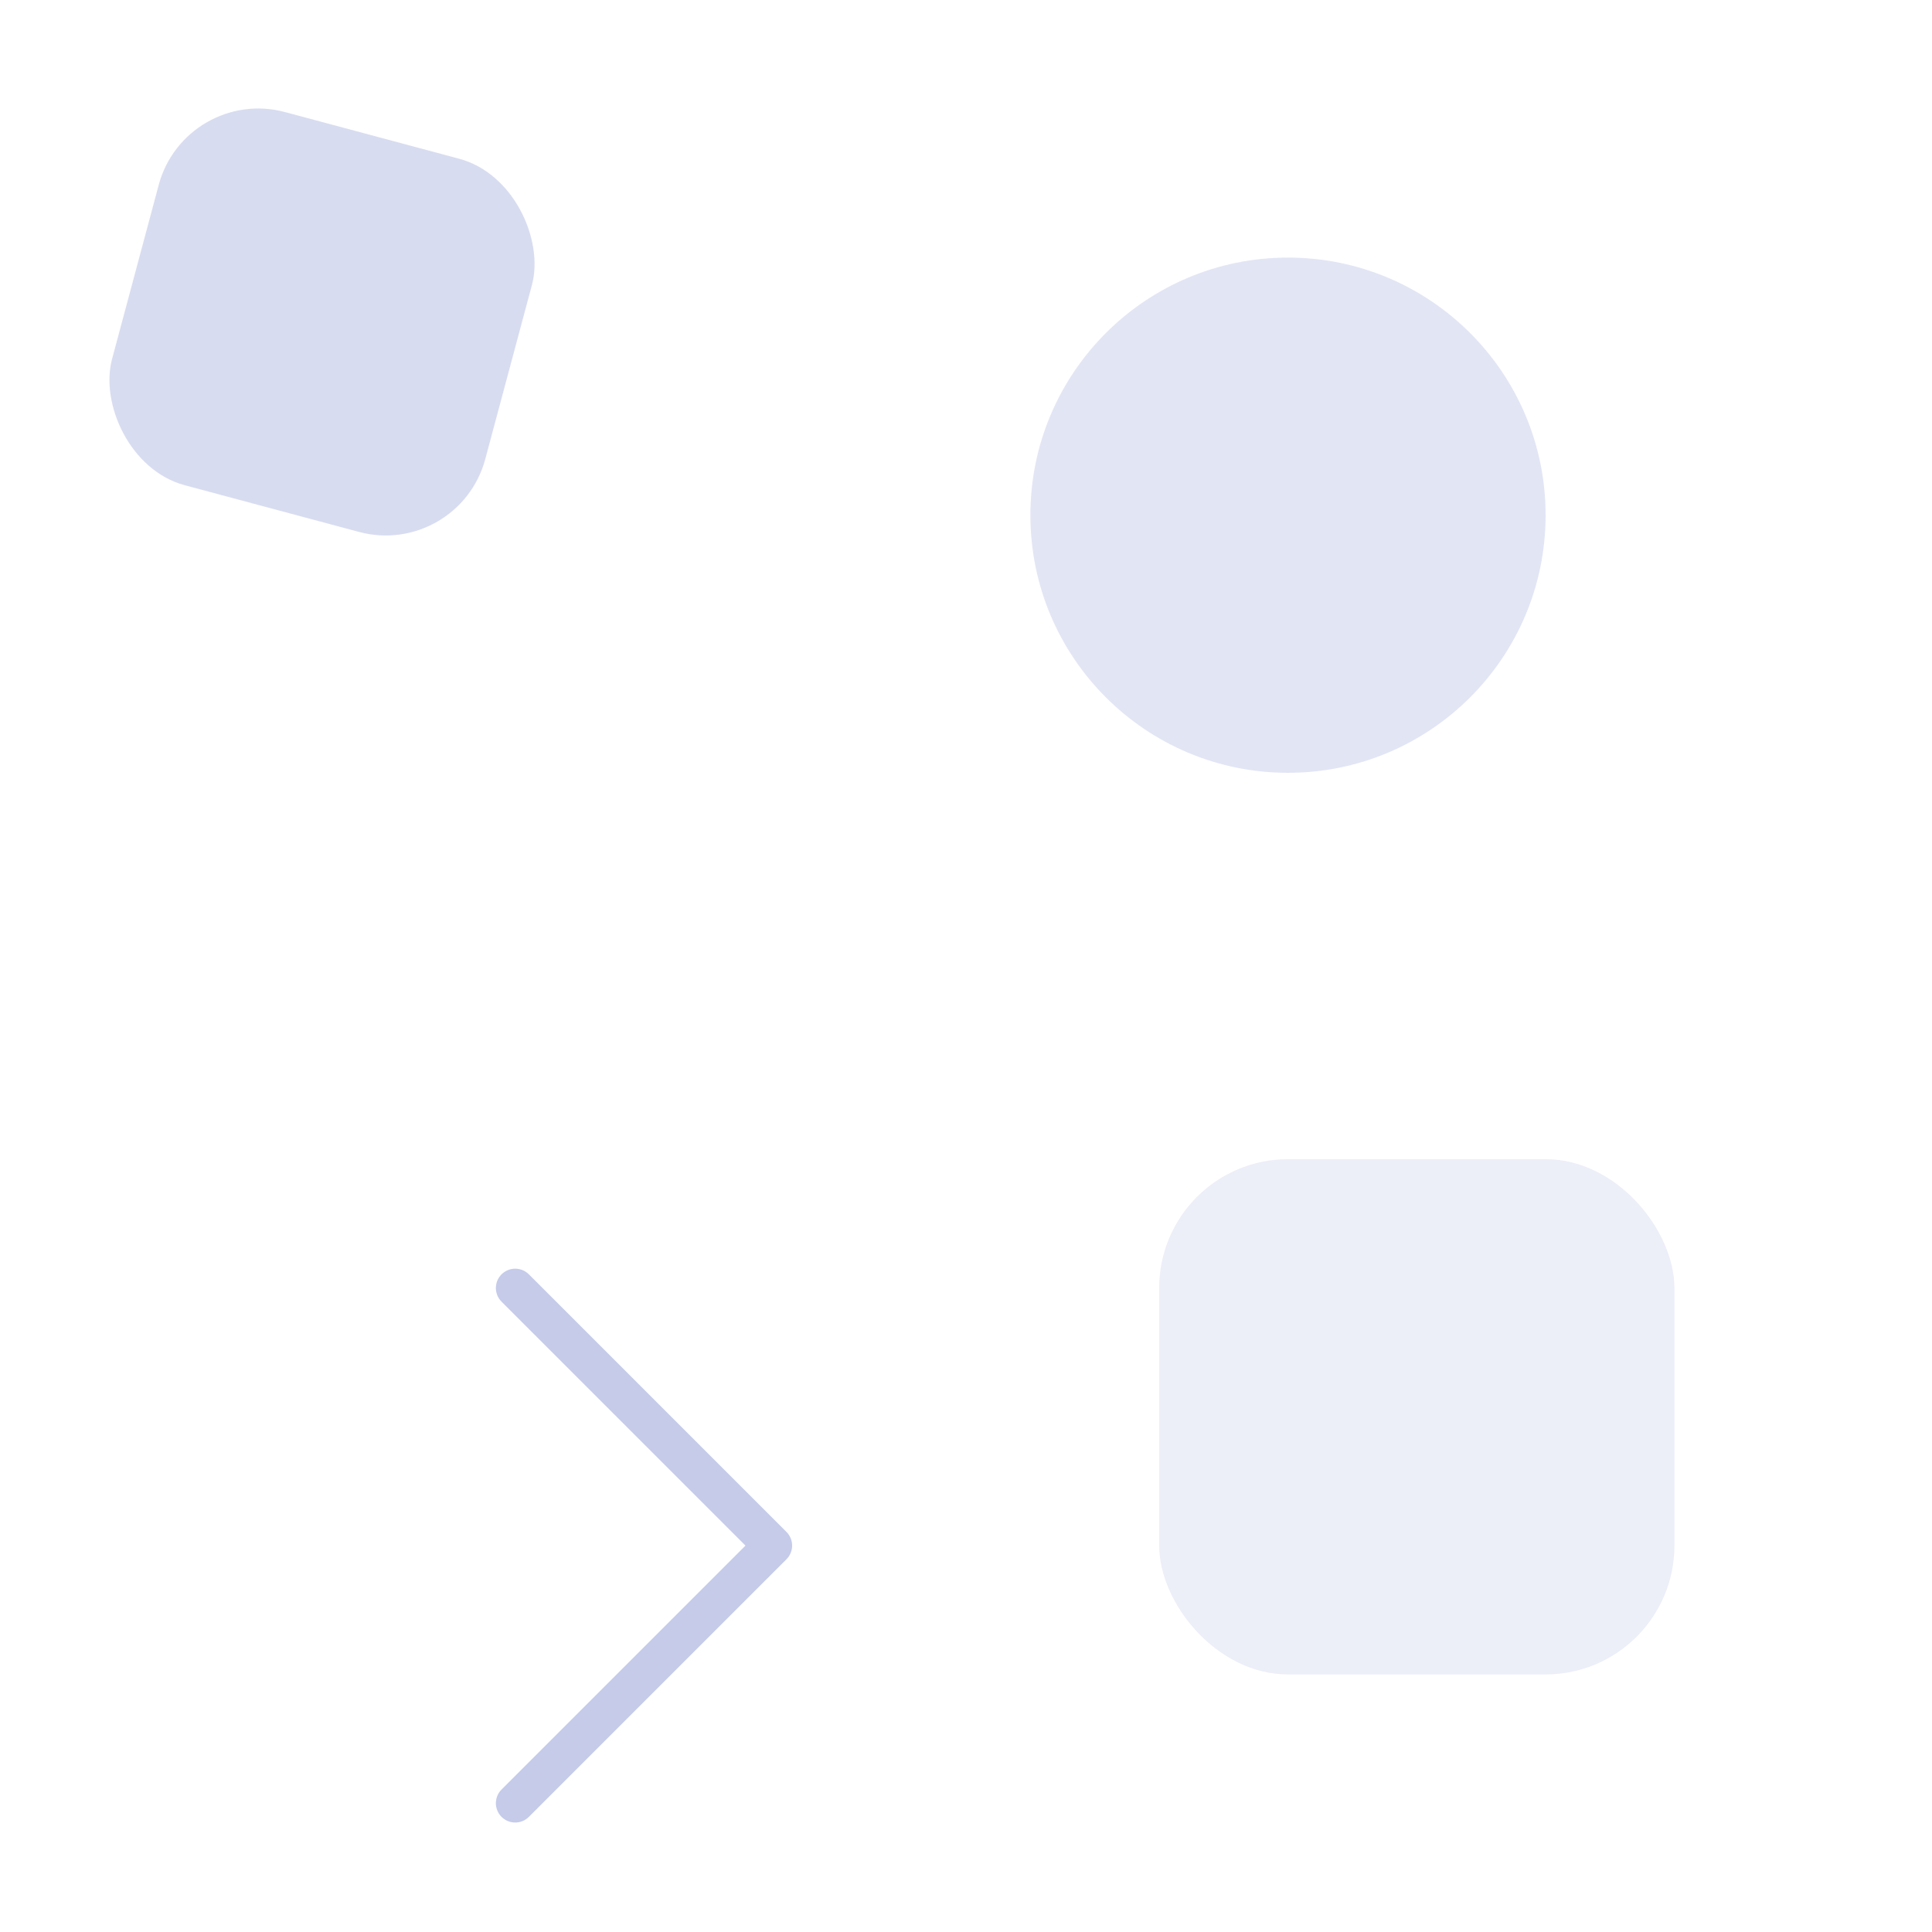 <?xml version="1.0" encoding="UTF-8"?>
<svg width="150" height="150" viewBox="0 0 150 150" fill="none" xmlns="http://www.w3.org/2000/svg">
  <rect x="10" y="10" width="30" height="30" rx="8" fill="#3f51b5" opacity="0.2" transform="rotate(15 25 25)"/>
  <circle cx="100" cy="40" r="20" fill="#3f51b5" opacity="0.15"/>
  <path d="M40 100L60 120L40 140" stroke="#3f51b5" stroke-width="3" stroke-linecap="round" stroke-linejoin="round" opacity="0.3"/>
  <rect x="90" y="90" width="40" height="40" rx="10" fill="#3f51b5" opacity="0.1"/>
</svg>
